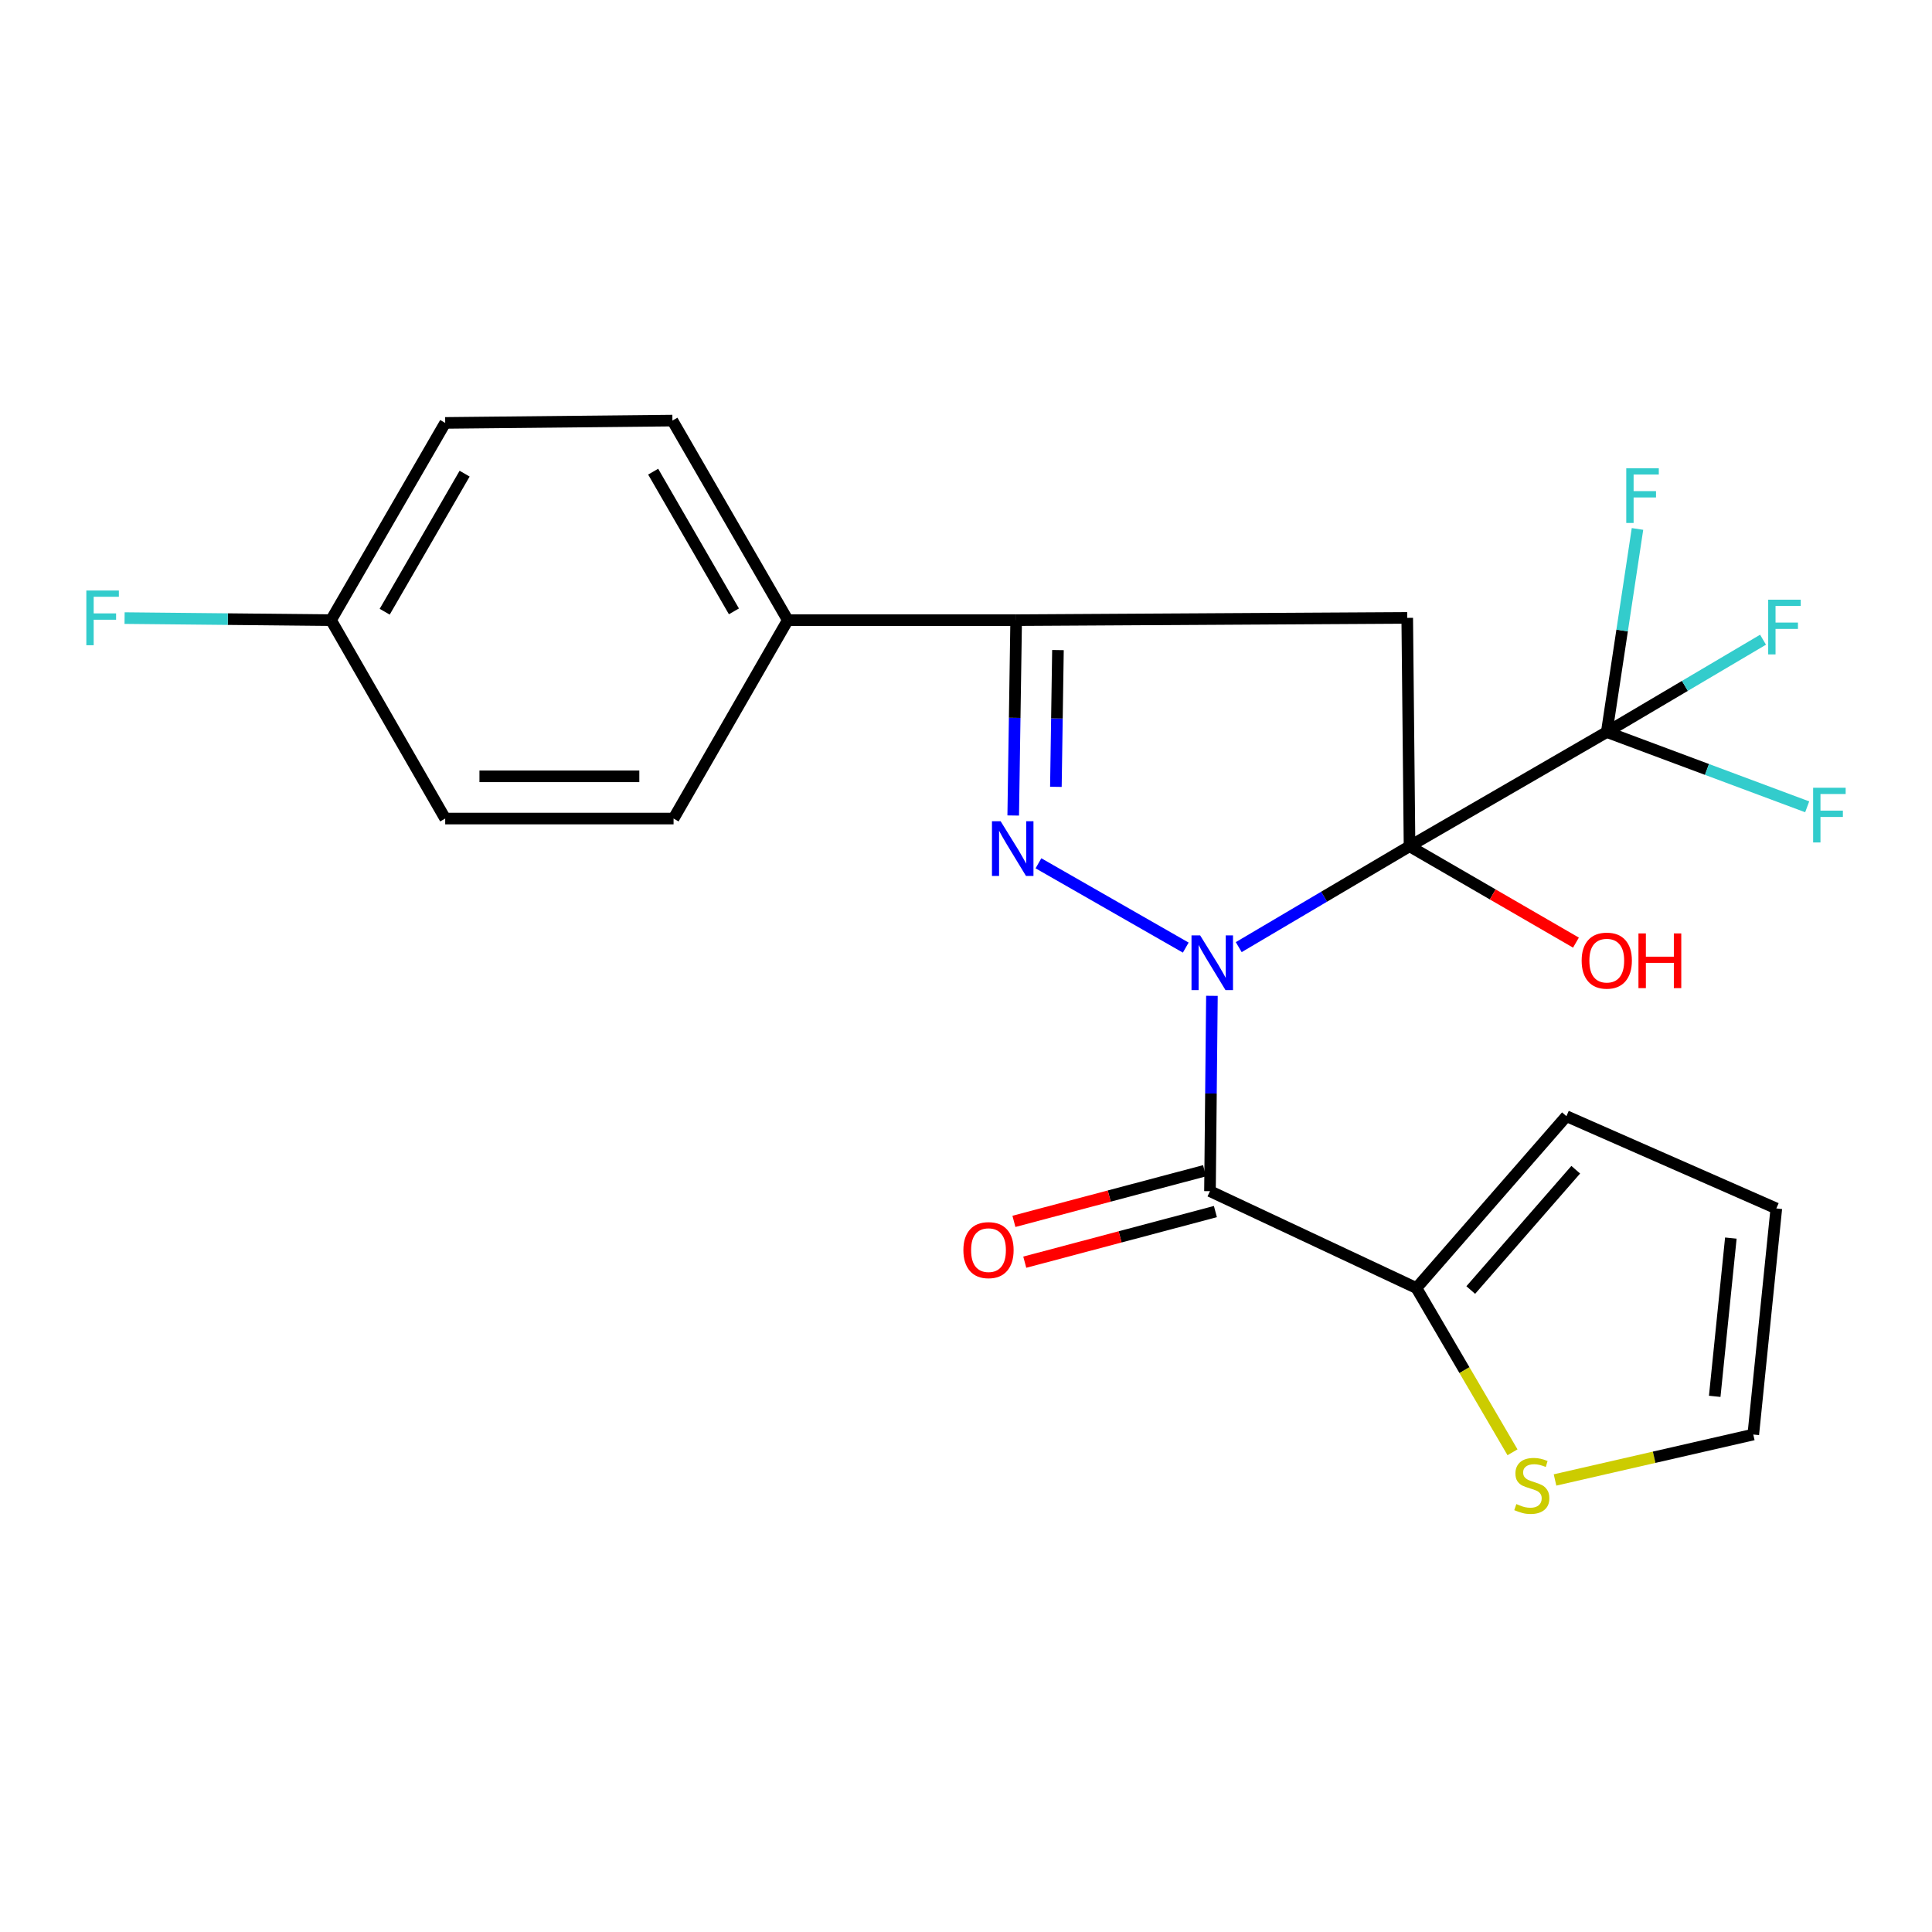 <?xml version='1.0' encoding='iso-8859-1'?>
<svg version='1.1' baseProfile='full'
              xmlns='http://www.w3.org/2000/svg'
                      xmlns:rdkit='http://www.rdkit.org/xml'
                      xmlns:xlink='http://www.w3.org/1999/xlink'
                  xml:space='preserve'
width='1000px' height='1000px' viewBox='0 0 1000 1000'>
<!-- END OF HEADER -->
<rect style='opacity:1.0;fill:#FFFFFF;stroke:none' width='1000' height='1000' x='0' y='0'> </rect>
<path class='bond-0' d='M 641.165,490.232 L 685.369,464.124' style='fill:none;fill-rule:evenodd;stroke:#0000FF;stroke-width:6px;stroke-linecap:butt;stroke-linejoin:miter;stroke-opacity:1' />
<path class='bond-0' d='M 685.369,464.124 L 729.574,438.016' style='fill:none;fill-rule:evenodd;stroke:#000000;stroke-width:6px;stroke-linecap:butt;stroke-linejoin:miter;stroke-opacity:1' />
<path class='bond-1' d='M 613.745,490.478 L 537.5,446.841' style='fill:none;fill-rule:evenodd;stroke:#0000FF;stroke-width:6px;stroke-linecap:butt;stroke-linejoin:miter;stroke-opacity:1' />
<path class='bond-2' d='M 627.289,515.443 L 626.786,565.994' style='fill:none;fill-rule:evenodd;stroke:#0000FF;stroke-width:6px;stroke-linecap:butt;stroke-linejoin:miter;stroke-opacity:1' />
<path class='bond-2' d='M 626.786,565.994 L 626.282,616.545' style='fill:none;fill-rule:evenodd;stroke:#000000;stroke-width:6px;stroke-linecap:butt;stroke-linejoin:miter;stroke-opacity:1' />
<path class='bond-3' d='M 729.574,438.016 L 728.383,319.81' style='fill:none;fill-rule:evenodd;stroke:#000000;stroke-width:6px;stroke-linecap:butt;stroke-linejoin:miter;stroke-opacity:1' />
<path class='bond-4' d='M 729.574,438.016 L 831.663,378.907' style='fill:none;fill-rule:evenodd;stroke:#000000;stroke-width:6px;stroke-linecap:butt;stroke-linejoin:miter;stroke-opacity:1' />
<path class='bond-10' d='M 729.574,438.016 L 772.644,462.958' style='fill:none;fill-rule:evenodd;stroke:#000000;stroke-width:6px;stroke-linecap:butt;stroke-linejoin:miter;stroke-opacity:1' />
<path class='bond-10' d='M 772.644,462.958 L 815.714,487.9' style='fill:none;fill-rule:evenodd;stroke:#FF0000;stroke-width:6px;stroke-linecap:butt;stroke-linejoin:miter;stroke-opacity:1' />
<path class='bond-5' d='M 524.439,422.102 L 525.202,371.545' style='fill:none;fill-rule:evenodd;stroke:#0000FF;stroke-width:6px;stroke-linecap:butt;stroke-linejoin:miter;stroke-opacity:1' />
<path class='bond-5' d='M 525.202,371.545 L 525.966,320.988' style='fill:none;fill-rule:evenodd;stroke:#000000;stroke-width:6px;stroke-linecap:butt;stroke-linejoin:miter;stroke-opacity:1' />
<path class='bond-5' d='M 546.526,407.265 L 547.06,371.875' style='fill:none;fill-rule:evenodd;stroke:#0000FF;stroke-width:6px;stroke-linecap:butt;stroke-linejoin:miter;stroke-opacity:1' />
<path class='bond-5' d='M 547.06,371.875 L 547.595,336.485' style='fill:none;fill-rule:evenodd;stroke:#000000;stroke-width:6px;stroke-linecap:butt;stroke-linejoin:miter;stroke-opacity:1' />
<path class='bond-6' d='M 626.282,616.545 L 733.144,666.691' style='fill:none;fill-rule:evenodd;stroke:#000000;stroke-width:6px;stroke-linecap:butt;stroke-linejoin:miter;stroke-opacity:1' />
<path class='bond-9' d='M 623.477,605.98 L 574.142,619.078' style='fill:none;fill-rule:evenodd;stroke:#000000;stroke-width:6px;stroke-linecap:butt;stroke-linejoin:miter;stroke-opacity:1' />
<path class='bond-9' d='M 574.142,619.078 L 524.807,632.177' style='fill:none;fill-rule:evenodd;stroke:#FF0000;stroke-width:6px;stroke-linecap:butt;stroke-linejoin:miter;stroke-opacity:1' />
<path class='bond-9' d='M 629.087,627.109 L 579.752,640.207' style='fill:none;fill-rule:evenodd;stroke:#000000;stroke-width:6px;stroke-linecap:butt;stroke-linejoin:miter;stroke-opacity:1' />
<path class='bond-9' d='M 579.752,640.207 L 530.417,653.305' style='fill:none;fill-rule:evenodd;stroke:#FF0000;stroke-width:6px;stroke-linecap:butt;stroke-linejoin:miter;stroke-opacity:1' />
<path class='bond-23' d='M 728.383,319.81 L 525.966,320.988' style='fill:none;fill-rule:evenodd;stroke:#000000;stroke-width:6px;stroke-linecap:butt;stroke-linejoin:miter;stroke-opacity:1' />
<path class='bond-14' d='M 831.663,378.907 L 872.104,355.01' style='fill:none;fill-rule:evenodd;stroke:#000000;stroke-width:6px;stroke-linecap:butt;stroke-linejoin:miter;stroke-opacity:1' />
<path class='bond-14' d='M 872.104,355.01 L 912.545,331.113' style='fill:none;fill-rule:evenodd;stroke:#33CCCC;stroke-width:6px;stroke-linecap:butt;stroke-linejoin:miter;stroke-opacity:1' />
<path class='bond-15' d='M 831.663,378.907 L 883.531,398.259' style='fill:none;fill-rule:evenodd;stroke:#000000;stroke-width:6px;stroke-linecap:butt;stroke-linejoin:miter;stroke-opacity:1' />
<path class='bond-15' d='M 883.531,398.259 L 935.398,417.611' style='fill:none;fill-rule:evenodd;stroke:#33CCCC;stroke-width:6px;stroke-linecap:butt;stroke-linejoin:miter;stroke-opacity:1' />
<path class='bond-16' d='M 831.663,378.907 L 839.613,326.342' style='fill:none;fill-rule:evenodd;stroke:#000000;stroke-width:6px;stroke-linecap:butt;stroke-linejoin:miter;stroke-opacity:1' />
<path class='bond-16' d='M 839.613,326.342 L 847.562,273.778' style='fill:none;fill-rule:evenodd;stroke:#33CCCC;stroke-width:6px;stroke-linecap:butt;stroke-linejoin:miter;stroke-opacity:1' />
<path class='bond-8' d='M 525.966,320.988 L 407.76,320.988' style='fill:none;fill-rule:evenodd;stroke:#000000;stroke-width:6px;stroke-linecap:butt;stroke-linejoin:miter;stroke-opacity:1' />
<path class='bond-7' d='M 733.144,666.691 L 758.008,709.197' style='fill:none;fill-rule:evenodd;stroke:#000000;stroke-width:6px;stroke-linecap:butt;stroke-linejoin:miter;stroke-opacity:1' />
<path class='bond-7' d='M 758.008,709.197 L 782.871,751.703' style='fill:none;fill-rule:evenodd;stroke:#CCCC00;stroke-width:6px;stroke-linecap:butt;stroke-linejoin:miter;stroke-opacity:1' />
<path class='bond-11' d='M 733.144,666.691 L 810.774,577.73' style='fill:none;fill-rule:evenodd;stroke:#000000;stroke-width:6px;stroke-linecap:butt;stroke-linejoin:miter;stroke-opacity:1' />
<path class='bond-11' d='M 761.26,667.72 L 815.601,605.447' style='fill:none;fill-rule:evenodd;stroke:#000000;stroke-width:6px;stroke-linecap:butt;stroke-linejoin:miter;stroke-opacity:1' />
<path class='bond-12' d='M 804.88,766.026 L 856.188,754.268' style='fill:none;fill-rule:evenodd;stroke:#CCCC00;stroke-width:6px;stroke-linecap:butt;stroke-linejoin:miter;stroke-opacity:1' />
<path class='bond-12' d='M 856.188,754.268 L 907.495,742.511' style='fill:none;fill-rule:evenodd;stroke:#000000;stroke-width:6px;stroke-linecap:butt;stroke-linejoin:miter;stroke-opacity:1' />
<path class='bond-17' d='M 407.76,320.988 L 348.044,217.697' style='fill:none;fill-rule:evenodd;stroke:#000000;stroke-width:6px;stroke-linecap:butt;stroke-linejoin:miter;stroke-opacity:1' />
<path class='bond-17' d='M 379.877,316.436 L 338.076,244.132' style='fill:none;fill-rule:evenodd;stroke:#000000;stroke-width:6px;stroke-linecap:butt;stroke-linejoin:miter;stroke-opacity:1' />
<path class='bond-18' d='M 407.76,320.988 L 348.639,423.685' style='fill:none;fill-rule:evenodd;stroke:#000000;stroke-width:6px;stroke-linecap:butt;stroke-linejoin:miter;stroke-opacity:1' />
<path class='bond-13' d='M 810.774,577.73 L 919.421,625.495' style='fill:none;fill-rule:evenodd;stroke:#000000;stroke-width:6px;stroke-linecap:butt;stroke-linejoin:miter;stroke-opacity:1' />
<path class='bond-24' d='M 907.495,742.511 L 919.421,625.495' style='fill:none;fill-rule:evenodd;stroke:#000000;stroke-width:6px;stroke-linecap:butt;stroke-linejoin:miter;stroke-opacity:1' />
<path class='bond-24' d='M 887.536,722.742 L 895.885,640.831' style='fill:none;fill-rule:evenodd;stroke:#000000;stroke-width:6px;stroke-linecap:butt;stroke-linejoin:miter;stroke-opacity:1' />
<path class='bond-20' d='M 348.044,217.697 L 230.434,218.899' style='fill:none;fill-rule:evenodd;stroke:#000000;stroke-width:6px;stroke-linecap:butt;stroke-linejoin:miter;stroke-opacity:1' />
<path class='bond-21' d='M 348.639,423.685 L 230.434,423.685' style='fill:none;fill-rule:evenodd;stroke:#000000;stroke-width:6px;stroke-linecap:butt;stroke-linejoin:miter;stroke-opacity:1' />
<path class='bond-21' d='M 330.908,401.824 L 248.164,401.824' style='fill:none;fill-rule:evenodd;stroke:#000000;stroke-width:6px;stroke-linecap:butt;stroke-linejoin:miter;stroke-opacity:1' />
<path class='bond-19' d='M 171.337,320.988 L 230.434,423.685' style='fill:none;fill-rule:evenodd;stroke:#000000;stroke-width:6px;stroke-linecap:butt;stroke-linejoin:miter;stroke-opacity:1' />
<path class='bond-22' d='M 171.337,320.988 L 117.91,320.456' style='fill:none;fill-rule:evenodd;stroke:#000000;stroke-width:6px;stroke-linecap:butt;stroke-linejoin:miter;stroke-opacity:1' />
<path class='bond-22' d='M 117.91,320.456 L 64.483,319.924' style='fill:none;fill-rule:evenodd;stroke:#33CCCC;stroke-width:6px;stroke-linecap:butt;stroke-linejoin:miter;stroke-opacity:1' />
<path class='bond-25' d='M 171.337,320.988 L 230.434,218.899' style='fill:none;fill-rule:evenodd;stroke:#000000;stroke-width:6px;stroke-linecap:butt;stroke-linejoin:miter;stroke-opacity:1' />
<path class='bond-25' d='M 199.121,316.627 L 240.488,245.164' style='fill:none;fill-rule:evenodd;stroke:#000000;stroke-width:6px;stroke-linecap:butt;stroke-linejoin:miter;stroke-opacity:1' />
<path  class='atom-0' d='M 621.2 484.167
L 630.48 499.167
Q 631.4 500.647, 632.88 503.327
Q 634.36 506.007, 634.44 506.167
L 634.44 484.167
L 638.2 484.167
L 638.2 512.487
L 634.32 512.487
L 624.36 496.087
Q 623.2 494.167, 621.96 491.967
Q 620.76 489.767, 620.4 489.087
L 620.4 512.487
L 616.72 512.487
L 616.72 484.167
L 621.2 484.167
' fill='#0000FF'/>
<path  class='atom-2' d='M 517.92 425.058
L 527.2 440.058
Q 528.12 441.538, 529.6 444.218
Q 531.08 446.898, 531.16 447.058
L 531.16 425.058
L 534.92 425.058
L 534.92 453.378
L 531.04 453.378
L 521.08 436.978
Q 519.92 435.058, 518.68 432.858
Q 517.48 430.658, 517.12 429.978
L 517.12 453.378
L 513.44 453.378
L 513.44 425.058
L 517.92 425.058
' fill='#0000FF'/>
<path  class='atom-8' d='M 784.86 778.5
Q 785.18 778.62, 786.5 779.18
Q 787.82 779.74, 789.26 780.1
Q 790.74 780.42, 792.18 780.42
Q 794.86 780.42, 796.42 779.14
Q 797.98 777.82, 797.98 775.54
Q 797.98 773.98, 797.18 773.02
Q 796.42 772.06, 795.22 771.54
Q 794.02 771.02, 792.02 770.42
Q 789.5 769.66, 787.98 768.94
Q 786.5 768.22, 785.42 766.7
Q 784.38 765.18, 784.38 762.62
Q 784.38 759.06, 786.78 756.86
Q 789.22 754.66, 794.02 754.66
Q 797.3 754.66, 801.02 756.22
L 800.1 759.3
Q 796.7 757.9, 794.14 757.9
Q 791.38 757.9, 789.86 759.06
Q 788.34 760.18, 788.38 762.14
Q 788.38 763.66, 789.14 764.58
Q 789.94 765.5, 791.06 766.02
Q 792.22 766.54, 794.14 767.14
Q 796.7 767.94, 798.22 768.74
Q 799.74 769.54, 800.82 771.18
Q 801.94 772.78, 801.94 775.54
Q 801.94 779.46, 799.3 781.58
Q 796.7 783.66, 792.34 783.66
Q 789.82 783.66, 787.9 783.1
Q 786.02 782.58, 783.78 781.66
L 784.86 778.5
' fill='#CCCC00'/>
<path  class='atom-10' d='M 498.647 647.06
Q 498.647 640.26, 502.007 636.46
Q 505.367 632.66, 511.647 632.66
Q 517.927 632.66, 521.287 636.46
Q 524.647 640.26, 524.647 647.06
Q 524.647 653.94, 521.247 657.86
Q 517.847 661.74, 511.647 661.74
Q 505.407 661.74, 502.007 657.86
Q 498.647 653.98, 498.647 647.06
M 511.647 658.54
Q 515.967 658.54, 518.287 655.66
Q 520.647 652.74, 520.647 647.06
Q 520.647 641.5, 518.287 638.7
Q 515.967 635.86, 511.647 635.86
Q 507.327 635.86, 504.967 638.66
Q 502.647 641.46, 502.647 647.06
Q 502.647 652.78, 504.967 655.66
Q 507.327 658.54, 511.647 658.54
' fill='#FF0000'/>
<path  class='atom-11' d='M 818.663 497.217
Q 818.663 490.417, 822.023 486.617
Q 825.383 482.817, 831.663 482.817
Q 837.943 482.817, 841.303 486.617
Q 844.663 490.417, 844.663 497.217
Q 844.663 504.097, 841.263 508.017
Q 837.863 511.897, 831.663 511.897
Q 825.423 511.897, 822.023 508.017
Q 818.663 504.137, 818.663 497.217
M 831.663 508.697
Q 835.983 508.697, 838.303 505.817
Q 840.663 502.897, 840.663 497.217
Q 840.663 491.657, 838.303 488.857
Q 835.983 486.017, 831.663 486.017
Q 827.343 486.017, 824.983 488.817
Q 822.663 491.617, 822.663 497.217
Q 822.663 502.937, 824.983 505.817
Q 827.343 508.697, 831.663 508.697
' fill='#FF0000'/>
<path  class='atom-11' d='M 848.063 483.137
L 851.903 483.137
L 851.903 495.177
L 866.383 495.177
L 866.383 483.137
L 870.223 483.137
L 870.223 511.457
L 866.383 511.457
L 866.383 498.377
L 851.903 498.377
L 851.903 511.457
L 848.063 511.457
L 848.063 483.137
' fill='#FF0000'/>
<path  class='atom-15' d='M 915.216 310.399
L 932.056 310.399
L 932.056 313.639
L 919.016 313.639
L 919.016 322.239
L 930.616 322.239
L 930.616 325.519
L 919.016 325.519
L 919.016 338.719
L 915.216 338.719
L 915.216 310.399
' fill='#33CCCC'/>
<path  class='atom-16' d='M 938.473 407.74
L 955.313 407.74
L 955.313 410.98
L 942.273 410.98
L 942.273 419.58
L 953.873 419.58
L 953.873 422.86
L 942.273 422.86
L 942.273 436.06
L 938.473 436.06
L 938.473 407.74
' fill='#33CCCC'/>
<path  class='atom-17' d='M 841.752 242.364
L 858.592 242.364
L 858.592 245.604
L 845.552 245.604
L 845.552 254.204
L 857.152 254.204
L 857.152 257.484
L 845.552 257.484
L 845.552 270.684
L 841.752 270.684
L 841.752 242.364
' fill='#33CCCC'/>
<path  class='atom-23' d='M 44.687 305.65
L 61.527 305.65
L 61.527 308.89
L 48.487 308.89
L 48.487 317.49
L 60.087 317.49
L 60.087 320.77
L 48.487 320.77
L 48.487 333.97
L 44.687 333.97
L 44.687 305.65
' fill='#33CCCC'/>
</svg>
